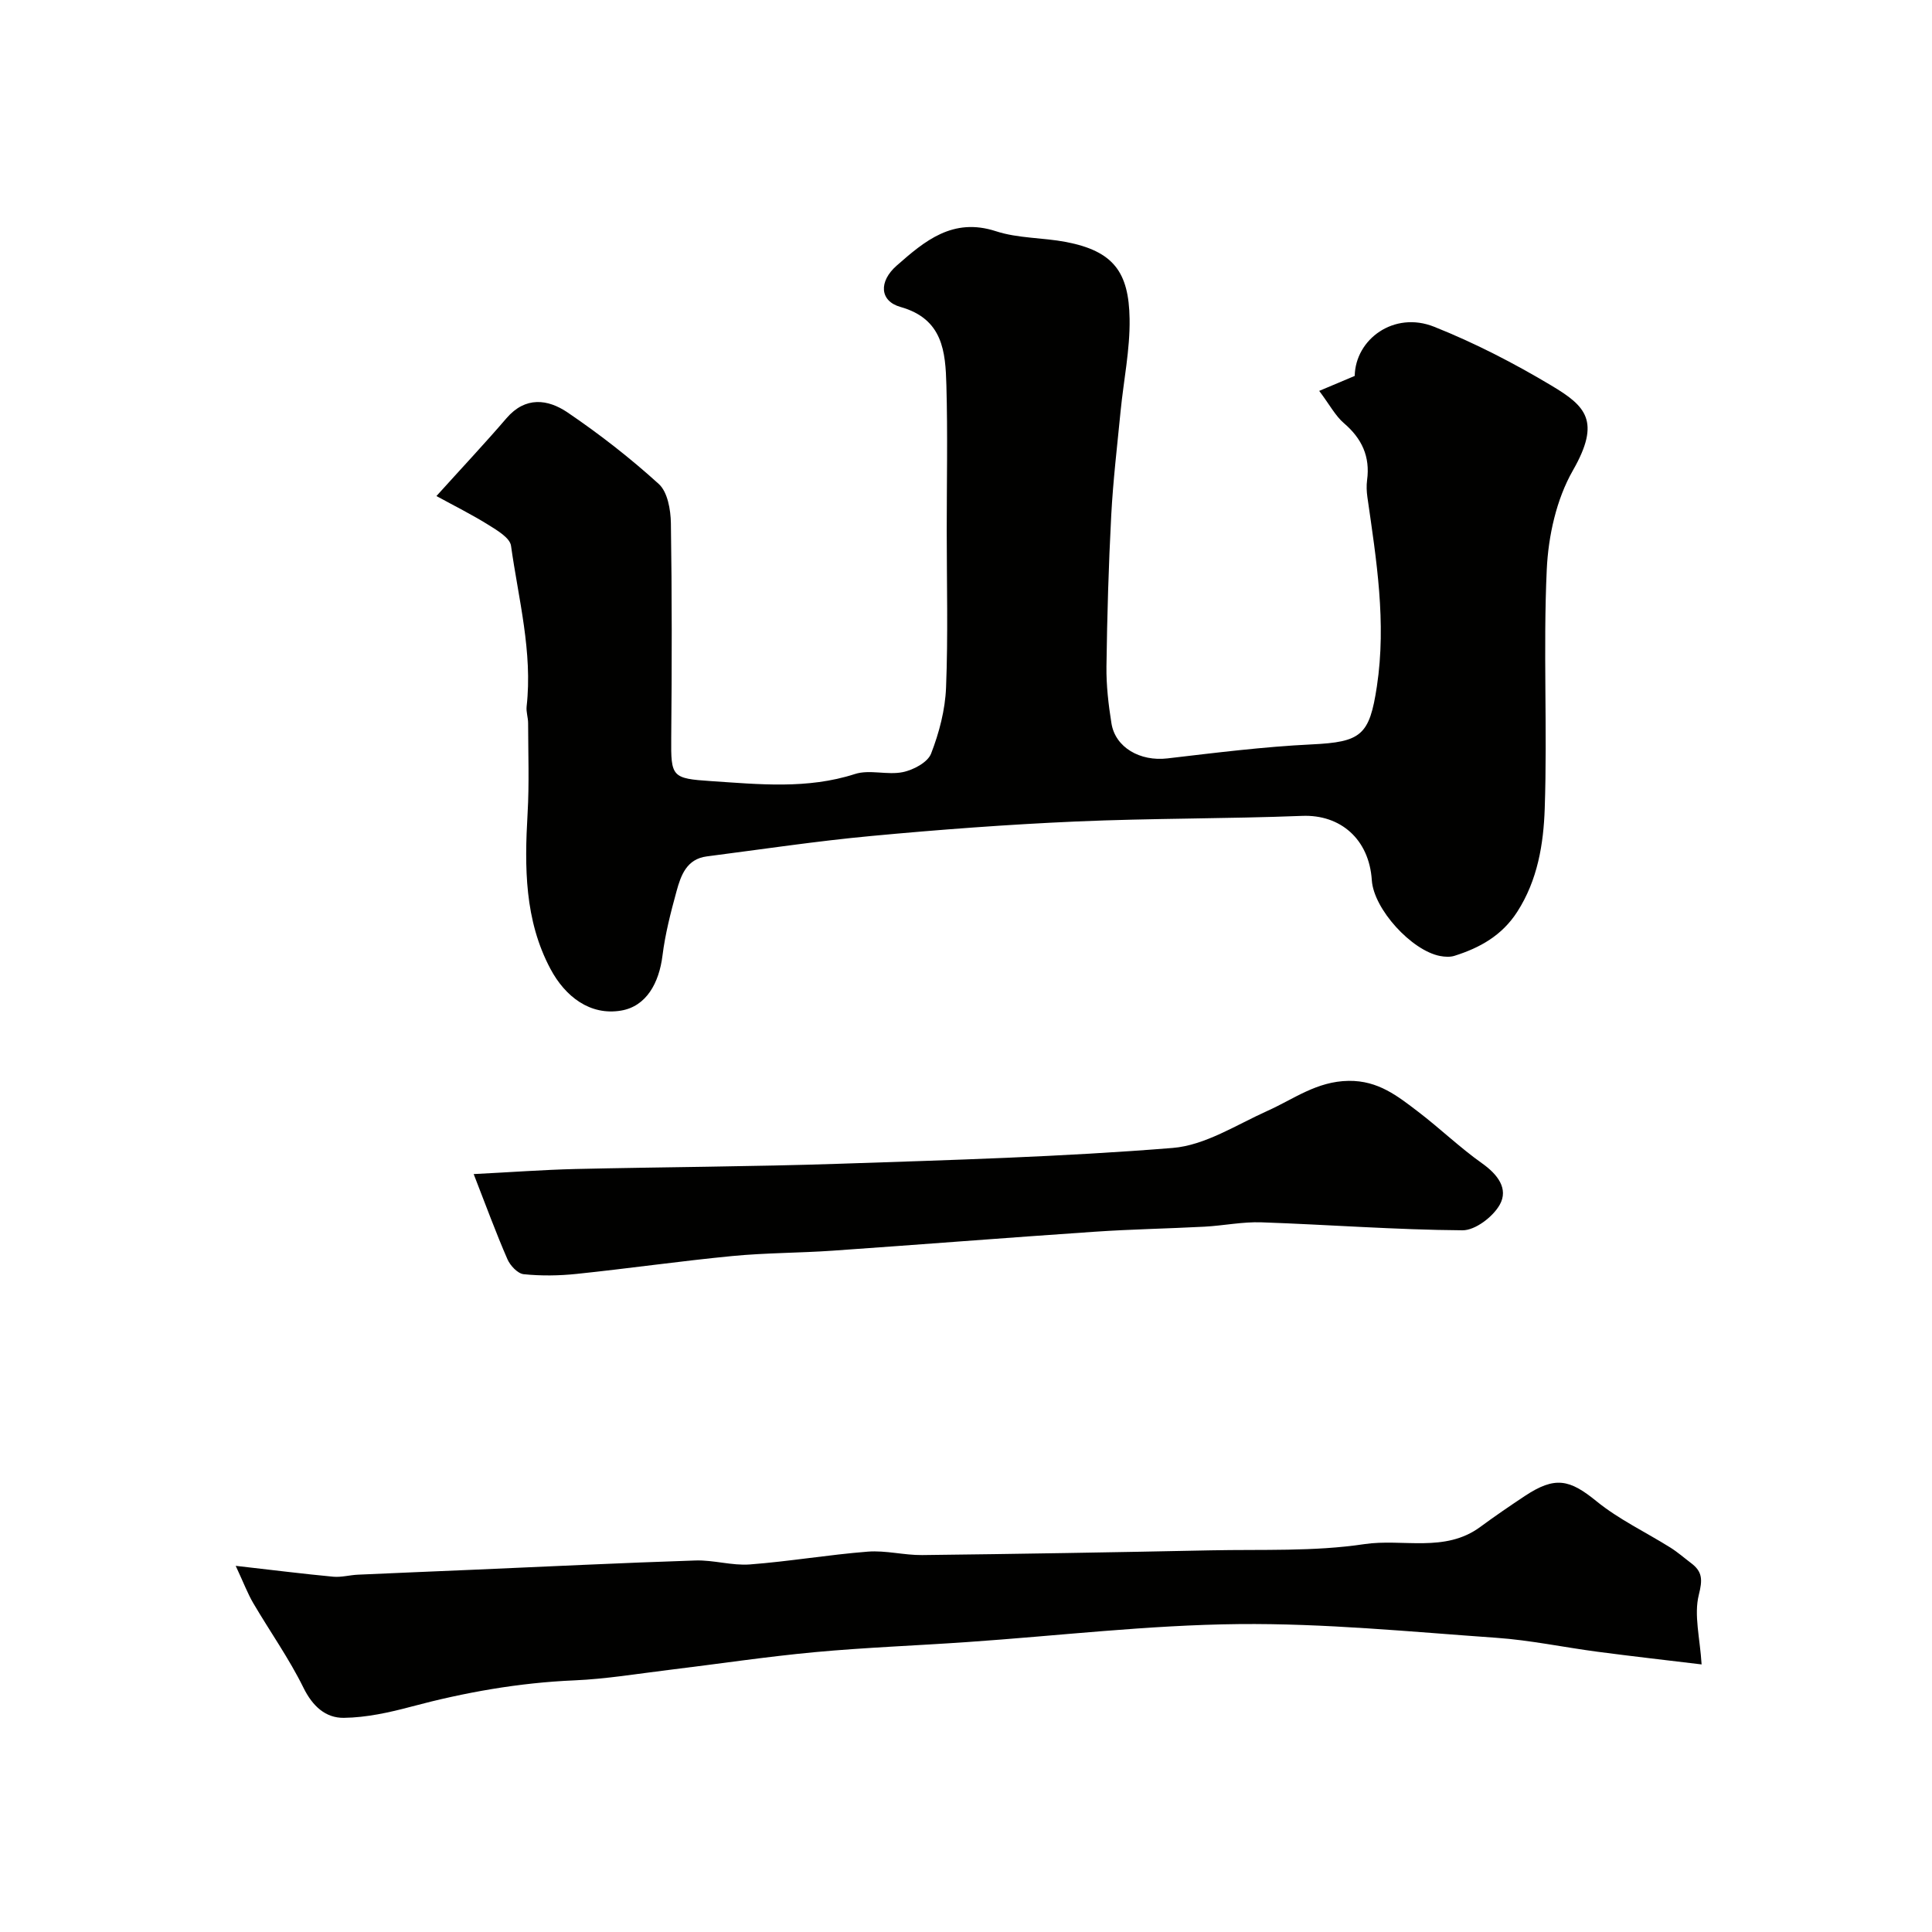 <svg enable-background="new 0 0 400 400" viewBox="0 0 400 400" xmlns="http://www.w3.org/2000/svg"><g fill="#010100"><path d="m273.13 80.93c3.07-1.29 5.03-2.12 7.35-3.1.14-7.61 8.14-13.49 16.44-10.18 8.39 3.34 16.53 7.54 24.29 12.18 7.09 4.24 10.3 7.33 4.44 17.57-3.41 5.96-5.09 13.56-5.41 20.52-.76 16.46.14 32.99-.42 49.46-.25 7.36-1.46 14.84-5.71 21.43-3.16 4.89-7.71 7.42-12.97 9.08-.91.29-2.02.22-2.98.04-5.9-1.12-13.75-9.7-14.14-15.69-.55-8.49-6.49-13.64-14.44-13.32-15.58.61-31.2.48-46.78 1.16-14.15.62-28.29 1.68-42.39 3-11.39 1.06-22.73 2.77-34.08 4.23-4.17.54-5.36 3.92-6.26 7.21-1.2 4.38-2.35 8.83-2.91 13.33-.7 5.62-3.31 10.49-8.56 11.38-6.42 1.09-11.58-2.89-14.63-8.62-5.39-10.11-5.38-21.09-4.74-32.19.36-6.22.12-12.48.11-18.71 0-1.14-.43-2.31-.31-3.43 1.27-11.32-1.69-22.26-3.23-33.29-.23-1.63-2.84-3.17-4.63-4.29-3.39-2.12-6.99-3.91-10.81-6 5.26-5.83 10-10.87 14.5-16.11 3.92-4.57 8.56-3.96 12.63-1.21 6.62 4.49 12.99 9.45 18.91 14.83 1.82 1.65 2.45 5.32 2.5 8.08.23 14.82.21 29.65.07 44.48-.07 8.09.11 8.41 8.25 8.95 9.84.65 19.93 1.72 29.79-1.47 3.02-.98 6.71.27 9.91-.39 2.19-.45 5.15-2.02 5.85-3.83 1.68-4.33 2.92-9.06 3.1-13.69.43-10.81.14-21.65.14-32.48 0-10.03.21-20.06-.07-30.09-.19-6.95-.7-13.74-9.51-16.22-4.3-1.21-4.55-5.25-.78-8.56 5.79-5.09 11.61-10.03 20.54-7.12 4.59 1.5 9.71 1.31 14.52 2.23 9.8 1.89 13.01 6.21 13.16 15.91.1 6.35-1.23 12.71-1.86 19.08-.7 7.19-1.56 14.38-1.94 21.59-.55 10.42-.85 20.86-.99 31.29-.05 3.92.41 7.89 1.03 11.77.8 5.05 5.97 7.94 11.58 7.28 9.94-1.16 19.89-2.42 29.87-2.9 10.28-.49 11.98-1.88 13.51-12.02 2-13.25-.1-26.19-1.97-39.2-.16-1.15-.21-2.35-.06-3.49.66-4.87-1.07-8.61-4.79-11.79-1.78-1.53-2.93-3.77-5.12-6.69z"/><path d="m352.3 344.6c-7.02-.85-14.32-1.67-21.6-2.63-6.97-.92-13.89-2.39-20.88-2.88-17.77-1.25-35.58-3.02-53.36-2.84-18.74.19-37.45 2.43-56.18 3.72-10.52.73-21.08 1.12-31.58 2.09-10.1.94-20.14 2.46-30.22 3.68-6.51.79-13.01 1.88-19.55 2.16-11.51.49-22.71 2.48-33.81 5.45-4.54 1.21-9.26 2.25-13.92 2.31-3.79.05-6.48-2.4-8.37-6.23-2.99-6.07-6.95-11.65-10.39-17.51-1.15-1.96-1.96-4.12-3.64-7.73 7.85.89 14 1.67 20.18 2.25 1.69.16 3.43-.35 5.15-.42 7.93-.36 15.86-.68 23.79-1.02 15.36-.66 30.71-1.42 46.07-1.92 3.75-.12 7.56 1.1 11.27.82 8.16-.62 16.25-2.01 24.41-2.65 3.71-.29 7.51.75 11.26.71 19.92-.23 39.85-.57 59.77-.98 10.6-.22 21.33.28 31.74-1.28 7.99-1.2 16.69 1.85 24.04-3.57 3.01-2.22 6.1-4.33 9.22-6.4 6.28-4.16 9.28-3.44 14.83 1.08 4.63 3.77 10.18 6.39 15.29 9.59 1.52.95 2.88 2.15 4.31 3.23 2.36 1.78 2.38 3.44 1.59 6.57-1.04 4.17.24 8.93.58 14.4z"/><path d="m98.07 243.08c7.88-.4 14.46-.89 21.04-1.05 18.26-.42 36.54-.48 54.8-1.09 22.97-.77 45.97-1.42 68.87-3.27 6.72-.54 13.2-4.79 19.64-7.68 5.46-2.45 10.19-6.12 16.8-6.21 6.16-.08 10.17 3.18 14.43 6.42 4.49 3.43 8.59 7.39 13.19 10.65 3.23 2.29 5.52 5.26 3.67 8.57-1.41 2.51-5.08 5.32-7.72 5.3-13.87-.1-27.73-1.17-41.61-1.65-3.92-.14-7.86.69-11.79.9-7.59.4-15.21.53-22.79 1.05-18.08 1.23-36.14 2.66-54.21 3.92-6.92.48-13.89.44-20.79 1.11-10.76 1.04-21.47 2.58-32.23 3.7-3.62.38-7.34.43-10.95.06-1.24-.13-2.79-1.78-3.36-3.1-2.39-5.47-4.44-11.1-6.99-17.63z"/></g></svg>